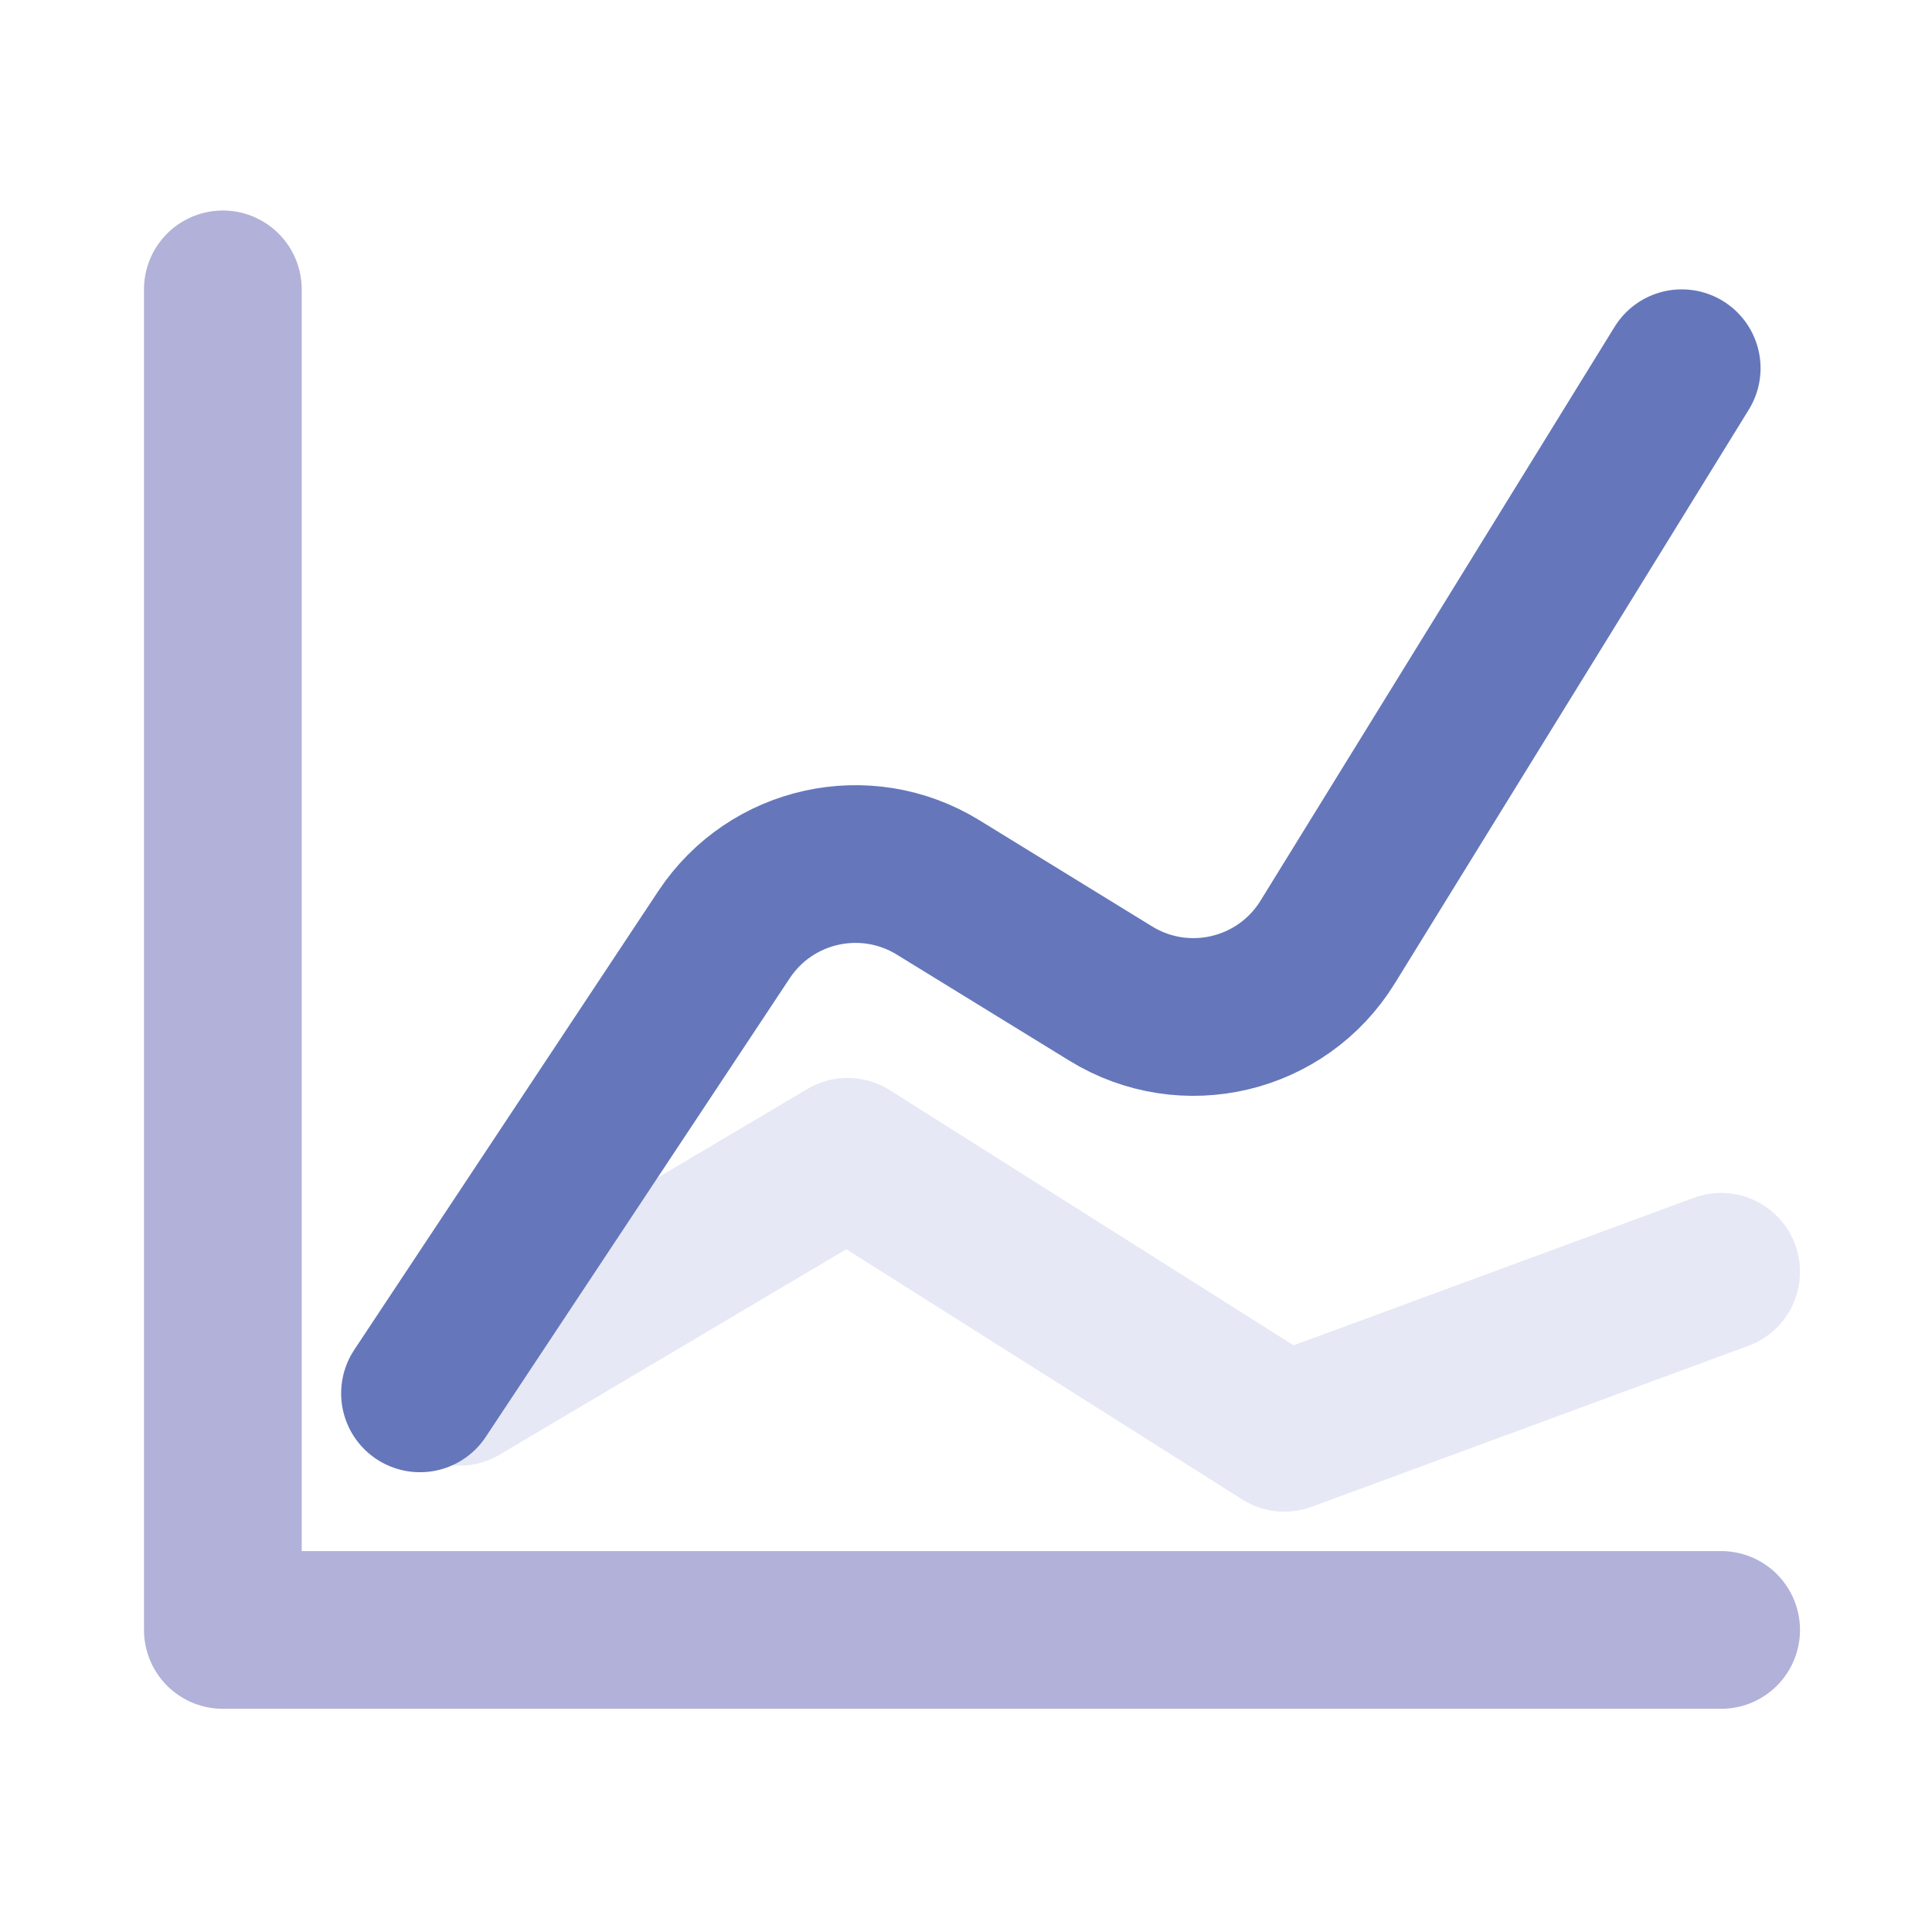 <?xml version="1.0" encoding="UTF-8"?>
<svg xmlns="http://www.w3.org/2000/svg" width="49" height="49" viewBox="0 0 49 49" fill="none">
  <path d="M11.652 35.173L21.498 29.339L32.575 36.339L43.652 32.256" stroke="#E6E8F5" stroke-width="4" stroke-linecap="round" stroke-linejoin="round"></path>
  <path d="M10.652 35.339L18.363 23.705C19.554 21.907 21.955 21.378 23.792 22.507L28.173 25.2C30.053 26.356 32.514 25.771 33.672 23.893L42.652 9.339" stroke="#6577BA" stroke-width="4" stroke-linecap="round" stroke-linejoin="round"></path>
  <path d="M43.652 41.339H5.652V7.339" stroke="#B2B1D9" stroke-width="4" stroke-linecap="round" stroke-linejoin="round"></path>
</svg>
